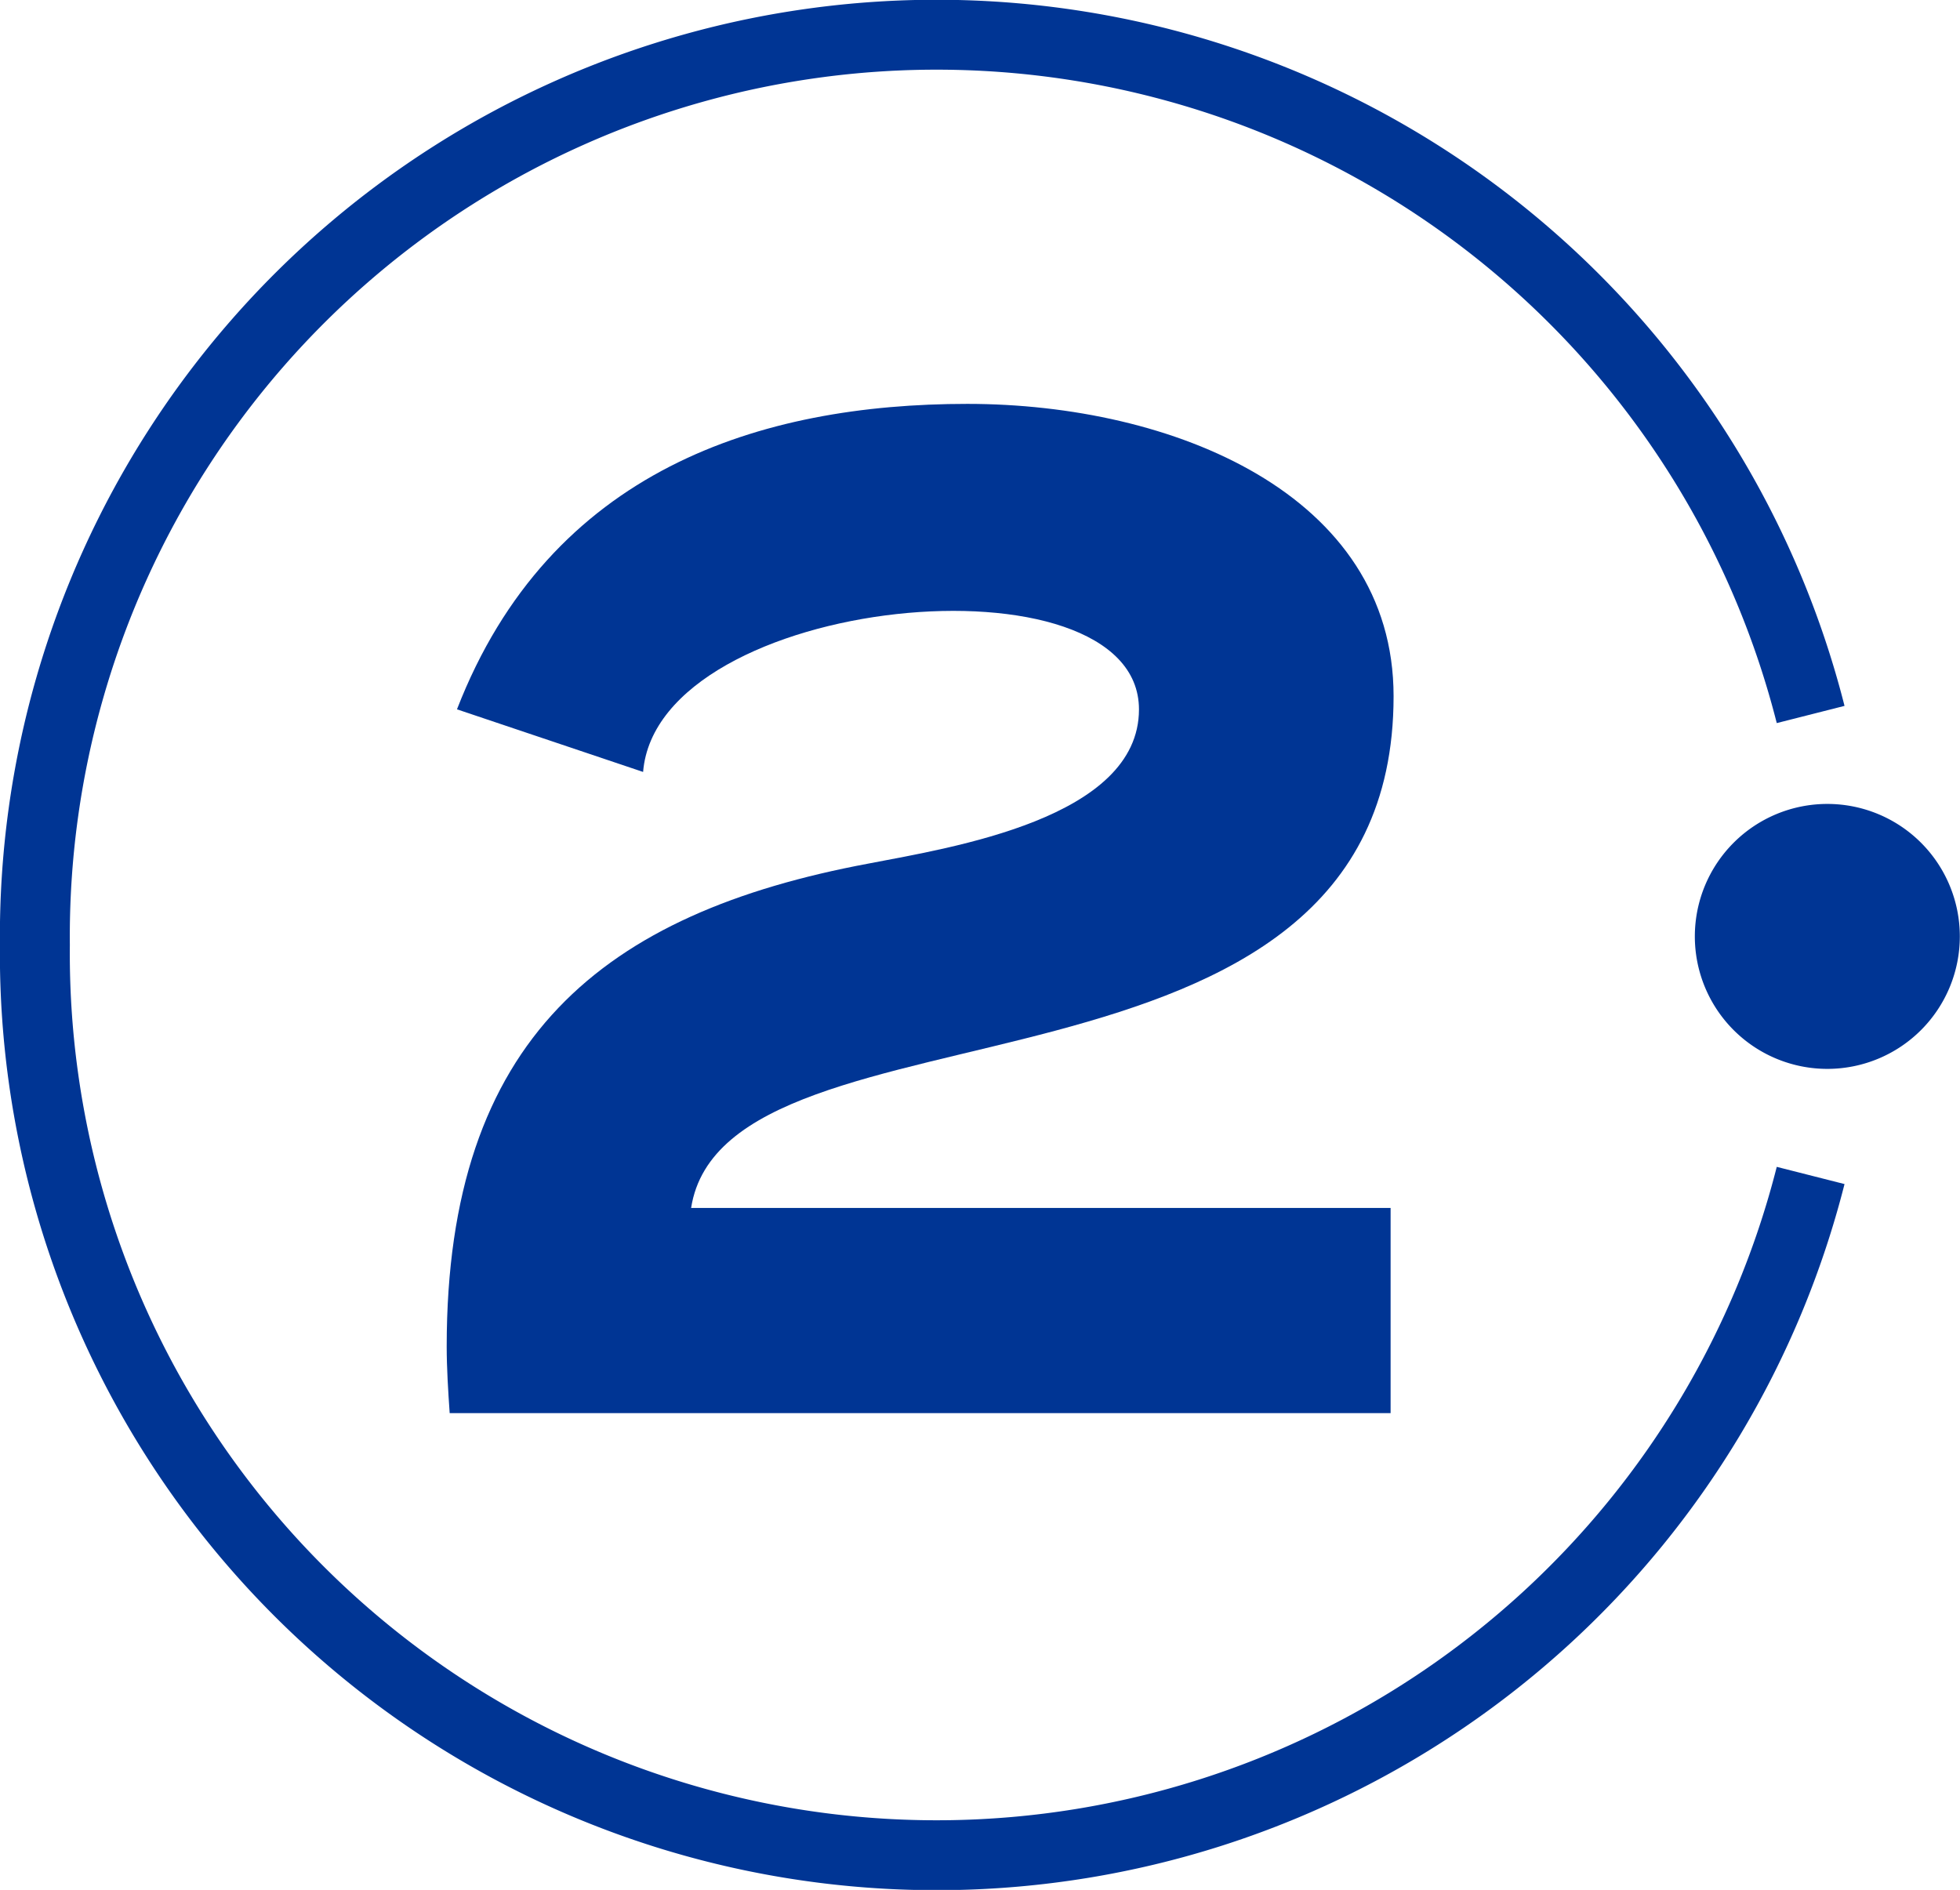 <?xml version="1.0" encoding="UTF-8"?> <svg xmlns="http://www.w3.org/2000/svg" width="44.04" height="42.47" viewBox="0 0 44.04 42.47"><g id="Group_1394" data-name="Group 1394" transform="translate(-79.177 -1805.566)"><path id="Path_3117" data-name="Path 3117" d="M29.085,13.649c0,9.739-15,6.471-15.784,11.5H29.018V29.76H7.876c-.034-.49-.067-1.013-.067-1.5,0-6.928,3.531-9.739,9.478-10.85,1.864-.36,6.077-1.014,6.077-3.464,0-3.6-10.815-2.582-11.142,1.405L8.04,13.944C10.13,8.551,14.87,7.08,19.508,7.08c4.61,0,9.577,2.027,9.577,6.569" transform="translate(81.405 1807.562)" fill="#003594"></path><path id="Path_3118" data-name="Path 3118" d="M40.684,16.056a20.262,20.262,0,0,0-39.9,5.179,20.262,20.262,0,0,0,39.9,5.18" transform="translate(79.177 1805.566)" fill="none" stroke="#003594" stroke-miterlimit="10" stroke-width="1.571"></path><path id="Path_3119" data-name="Path 3119" d="M32.082,19.859A2.977,2.977,0,1,0,29.1,16.882a2.977,2.977,0,0,0,2.977,2.977" transform="translate(88.159 1809.727)" fill="#003594"></path></g></svg> 